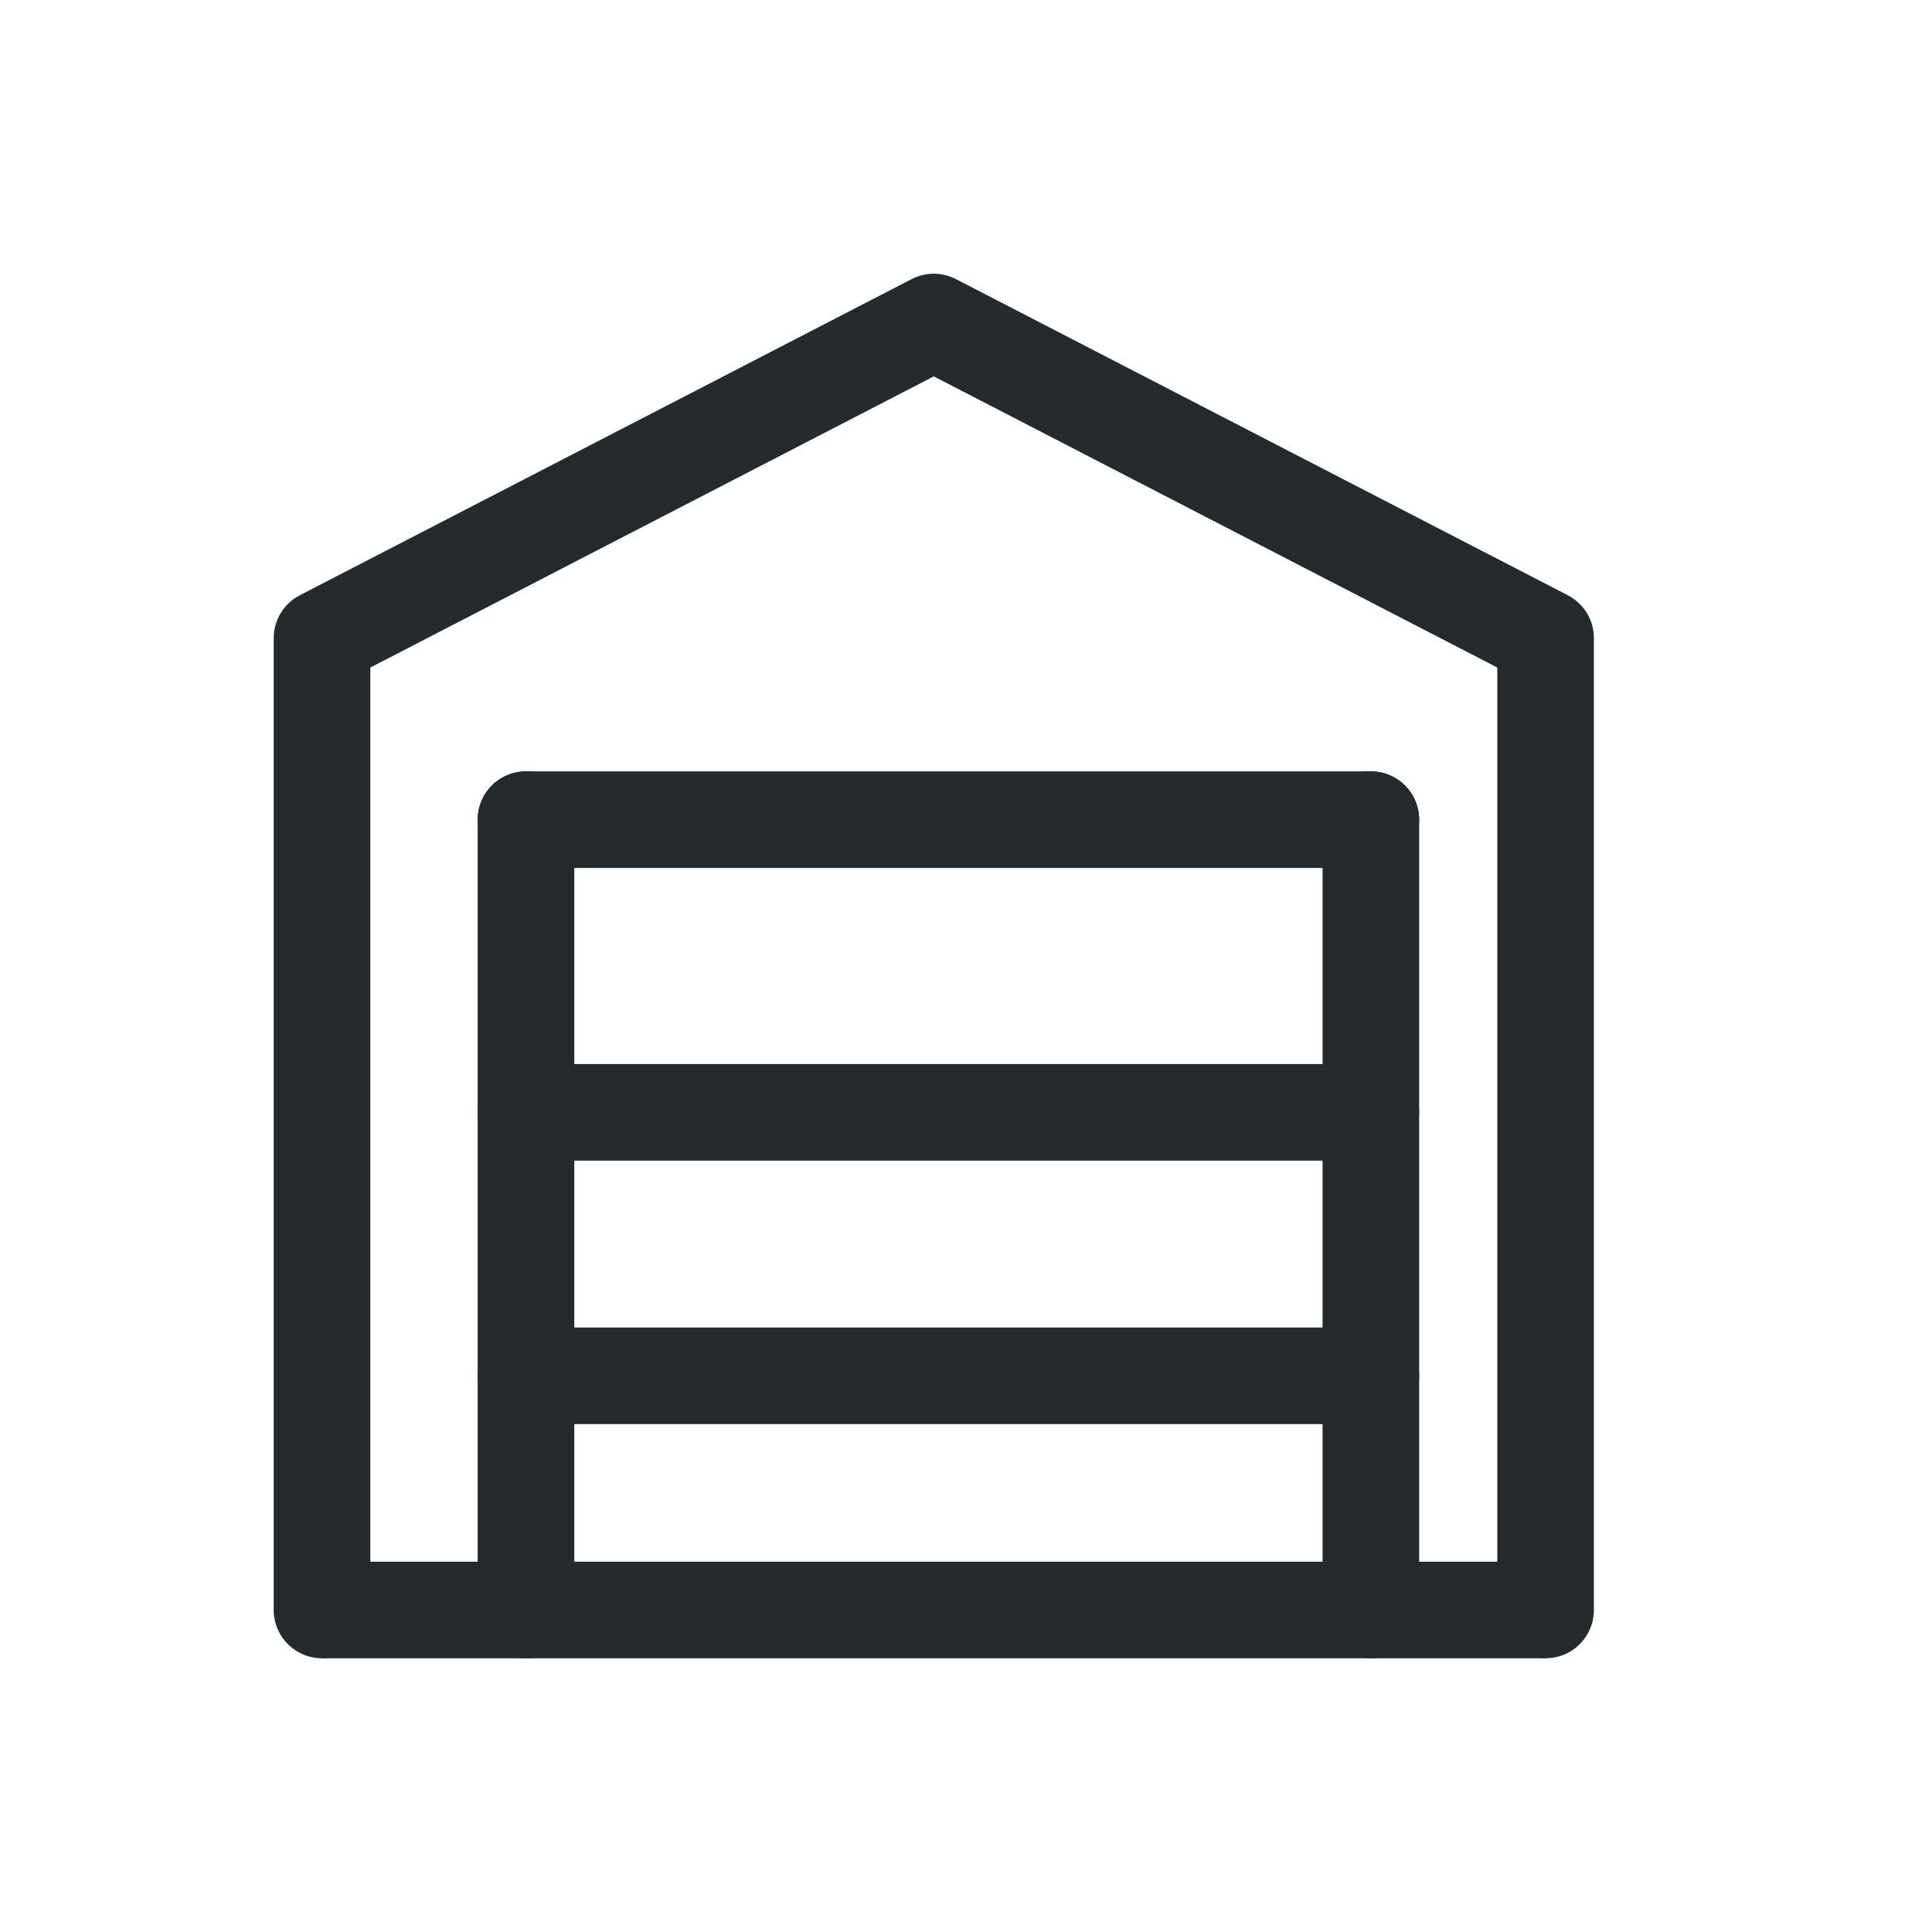 <svg width="40" height="40" viewBox="0 0 40 40" fill="none" xmlns="http://www.w3.org/2000/svg">
<path d="M6.667 33.333V13.212L19.333 6.667L32 13.212V33.333" stroke="#252B2C" stroke-width="2" stroke-linecap="round" stroke-linejoin="round"/>
<path d="M10.89 28.485H19.334H28.382M10.89 23.03H28.382M10.89 16.97H28.382" stroke="#252B2C" stroke-width="2" stroke-linecap="round" stroke-linejoin="round"/>
<path d="M10.89 16.97V33.333M28.382 16.97V33.333" stroke="#252B2C" stroke-width="2" stroke-linecap="round" stroke-linejoin="round"/>
<path d="M6.667 33.333H32" stroke="#252B2C" stroke-width="2"/>
</svg>
